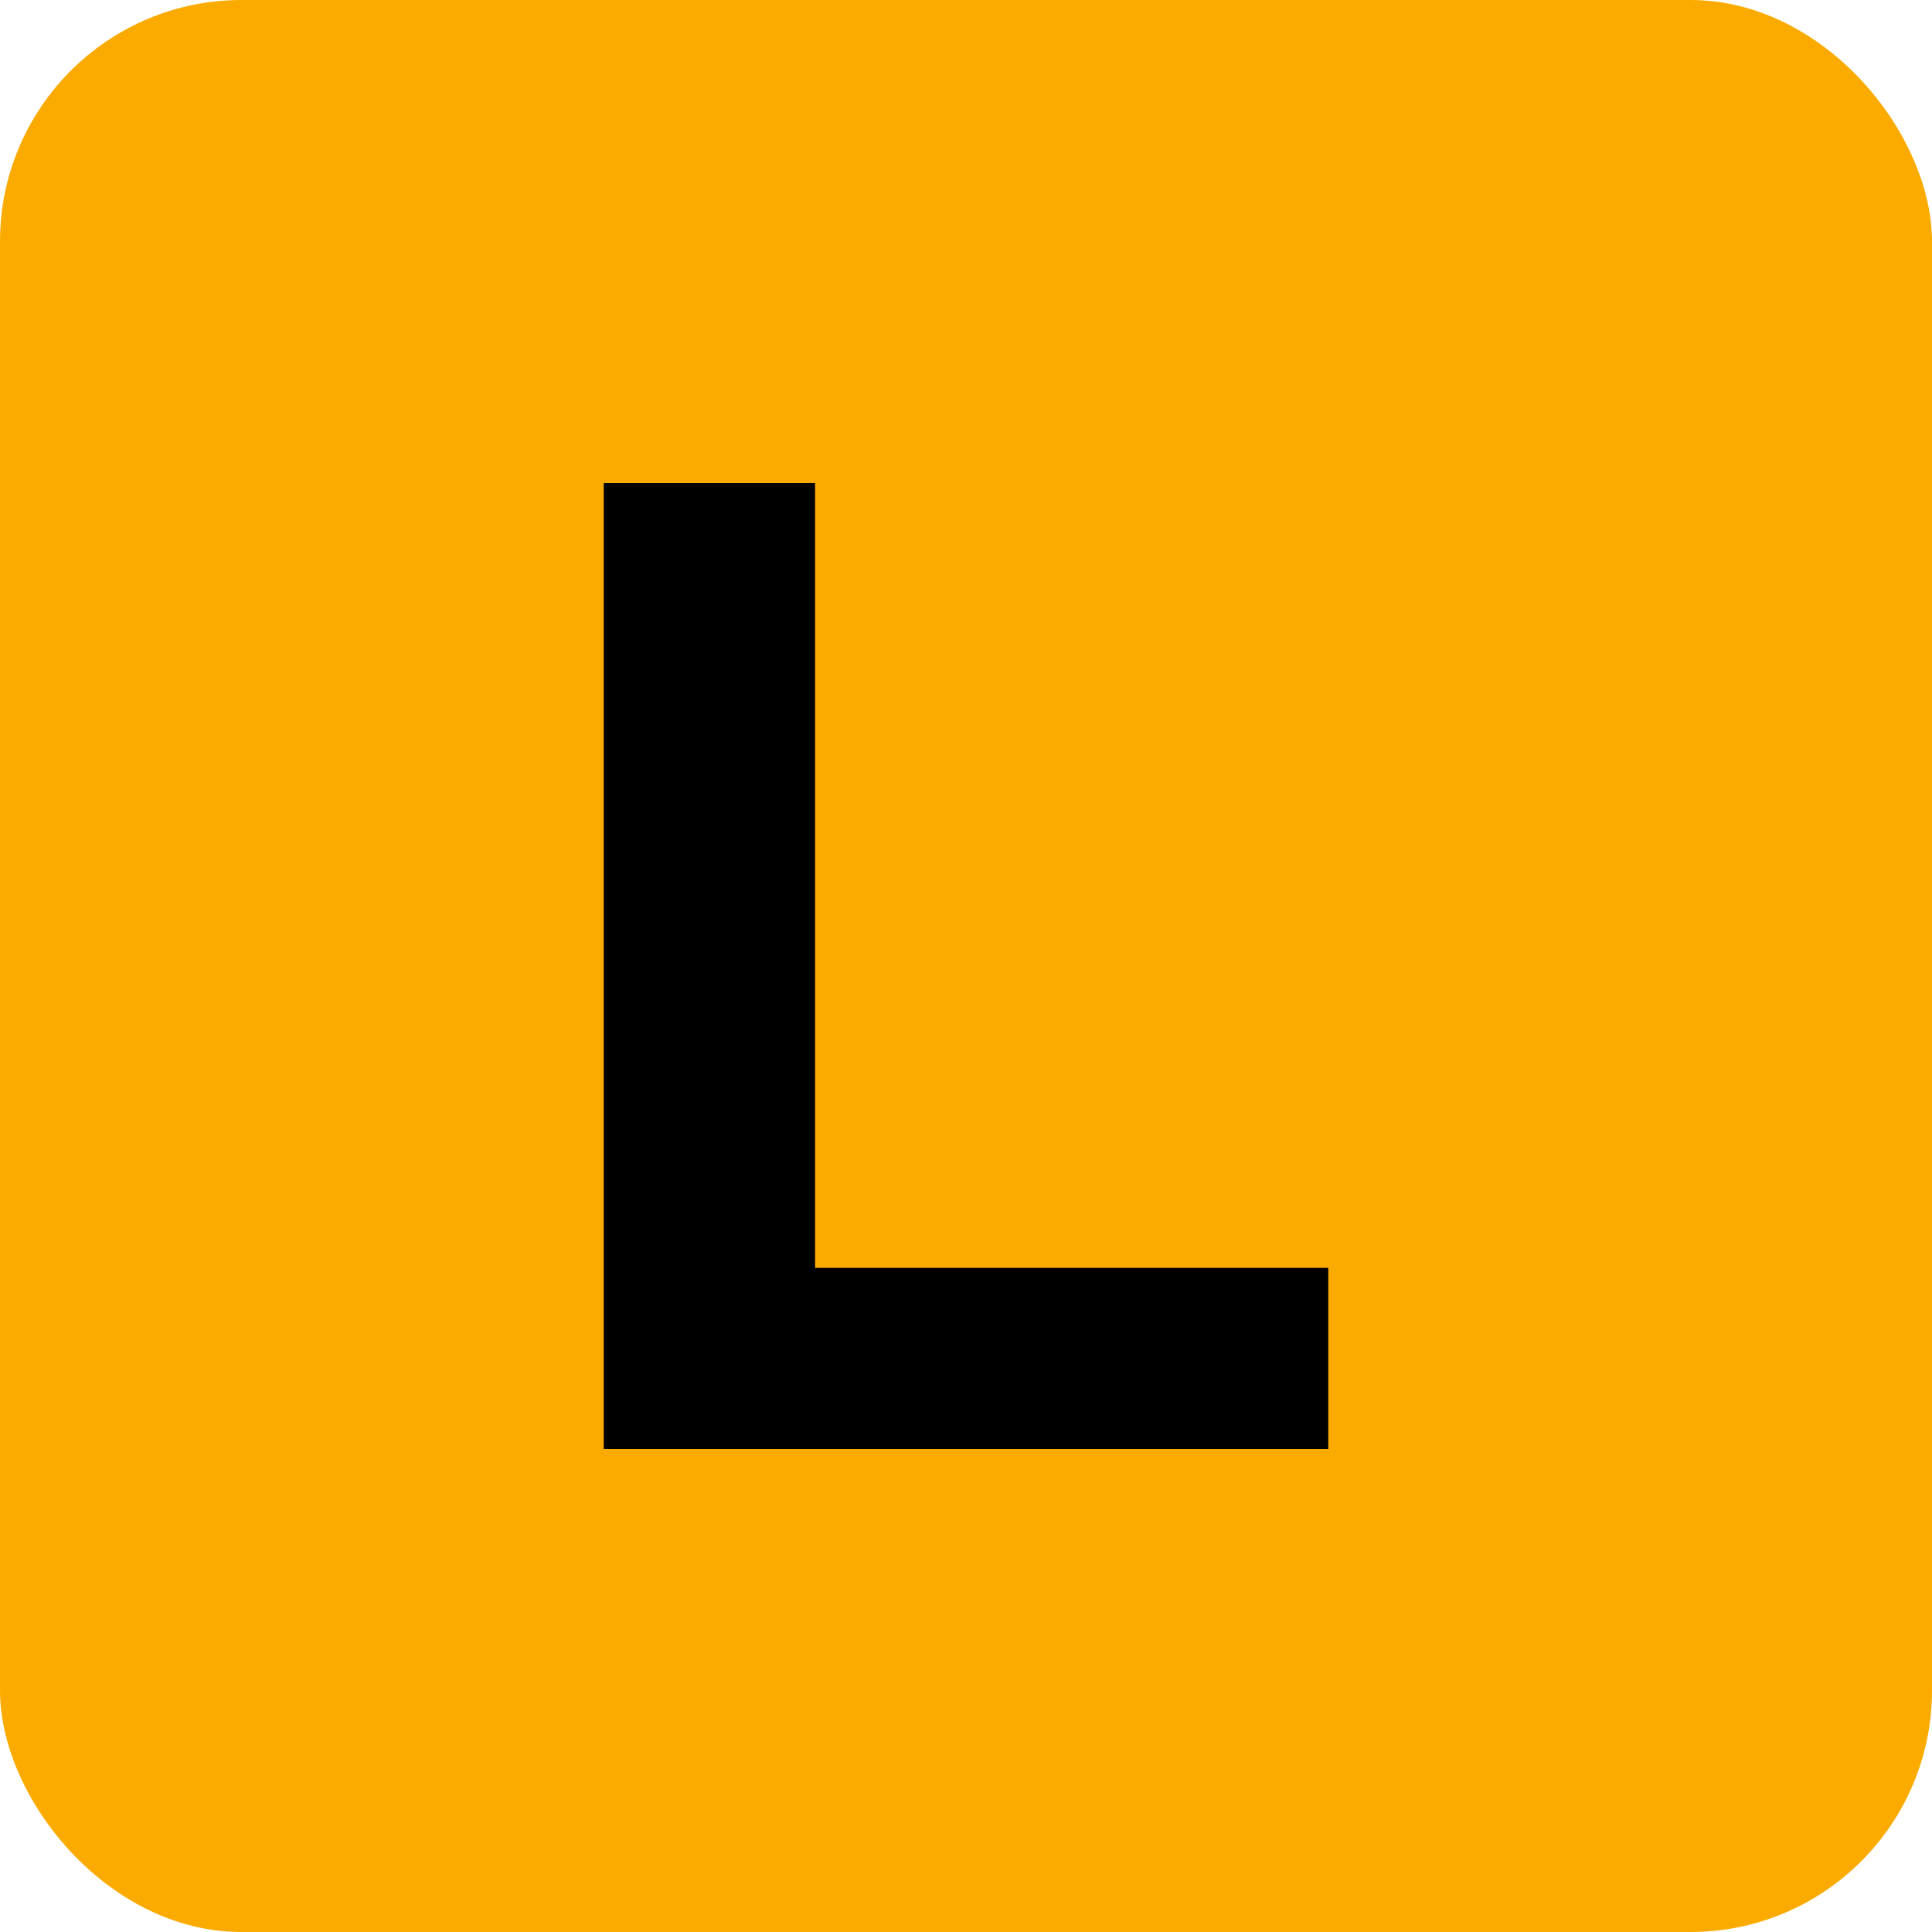 <svg width="32" height="32" viewBox="0 0 32 32" fill="none" xmlns="http://www.w3.org/2000/svg">
  <rect width="32" height="32" rx="4" fill="#FBAB00"/>
  <path d="M10 8V24H22V21H13.5V8H10Z" fill="black"/>
</svg> 